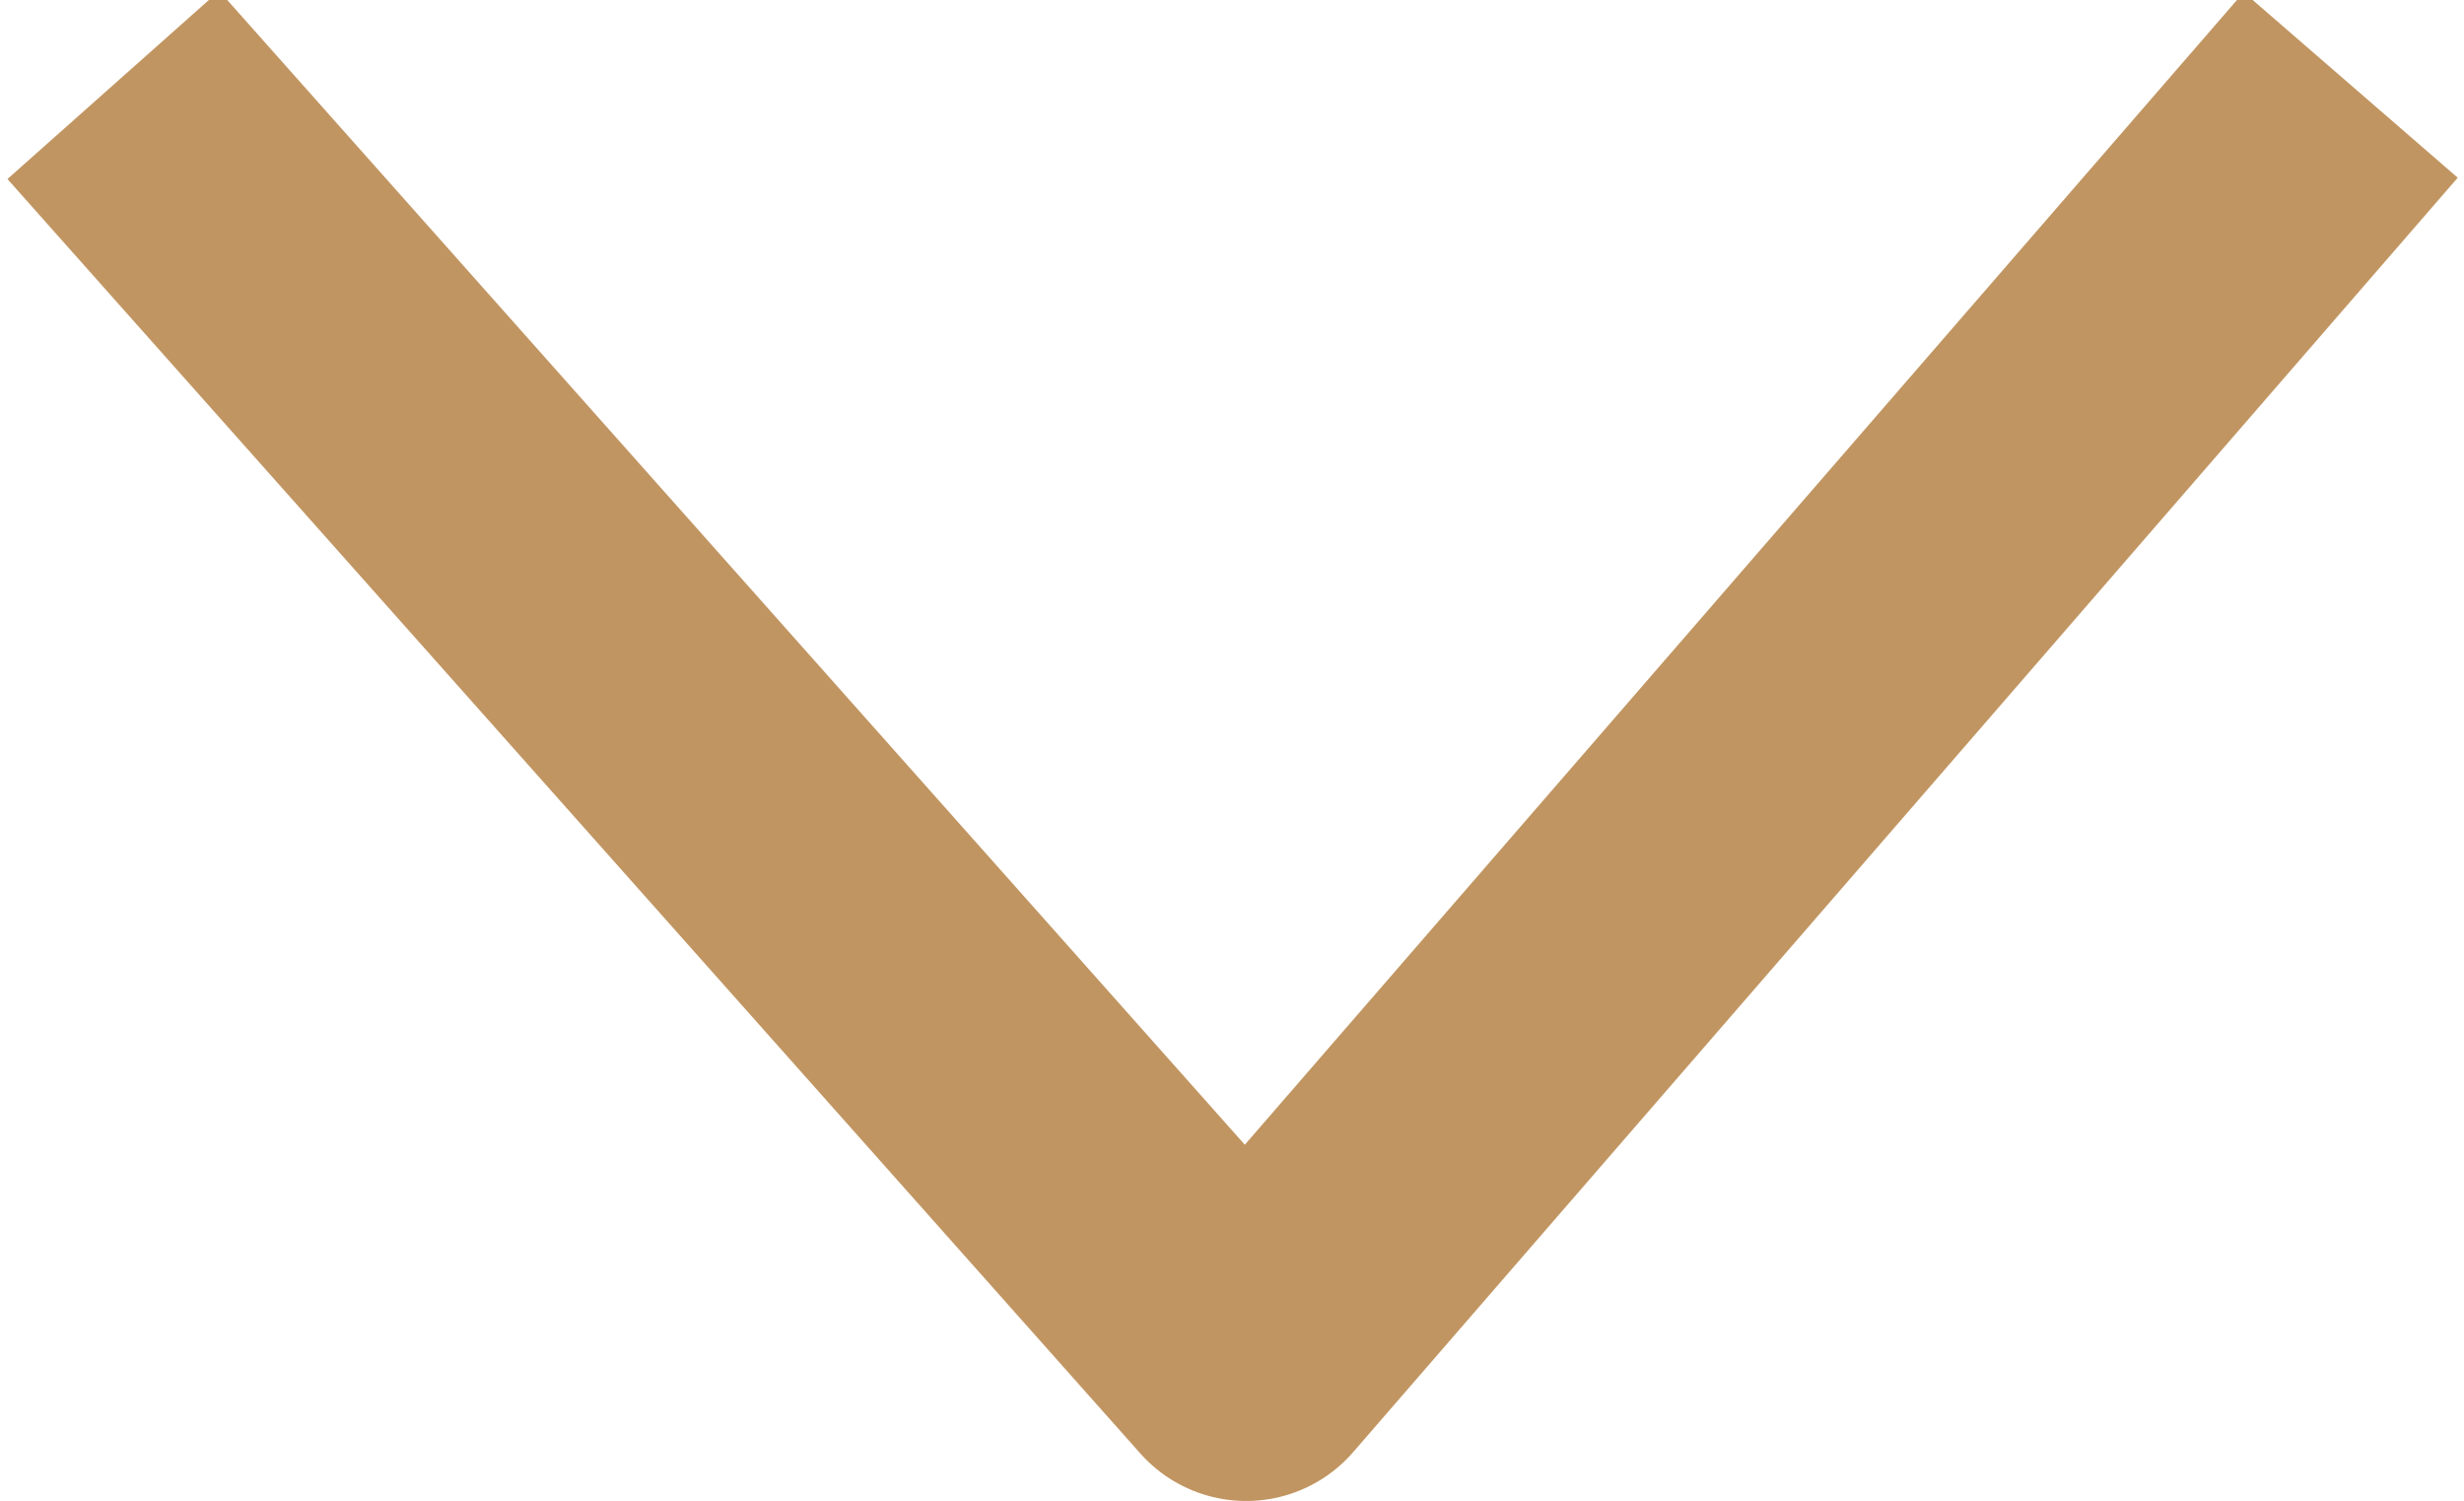<?xml version="1.0" encoding="utf-8"?>
<!-- Generator: Adobe Illustrator 21.1.0, SVG Export Plug-In . SVG Version: 6.00 Build 0)  -->
<svg version="1.1" id="Calque_1" xmlns="http://www.w3.org/2000/svg" xmlns:xlink="http://www.w3.org/1999/xlink" x="0px" y="0px"
	 viewBox="0 0 8.7 5.3" style="enable-background:new 0 0 8.7 5.3;" xml:space="preserve">
<style type="text/css">
	.st0{fill:none;stroke:#C19561;stroke-linejoin:round;stroke-miterlimit:10;}
</style>
<polyline class="st0" points="0.4,0.3 4.4,4.8 8.3,0.3 "/>
</svg>
